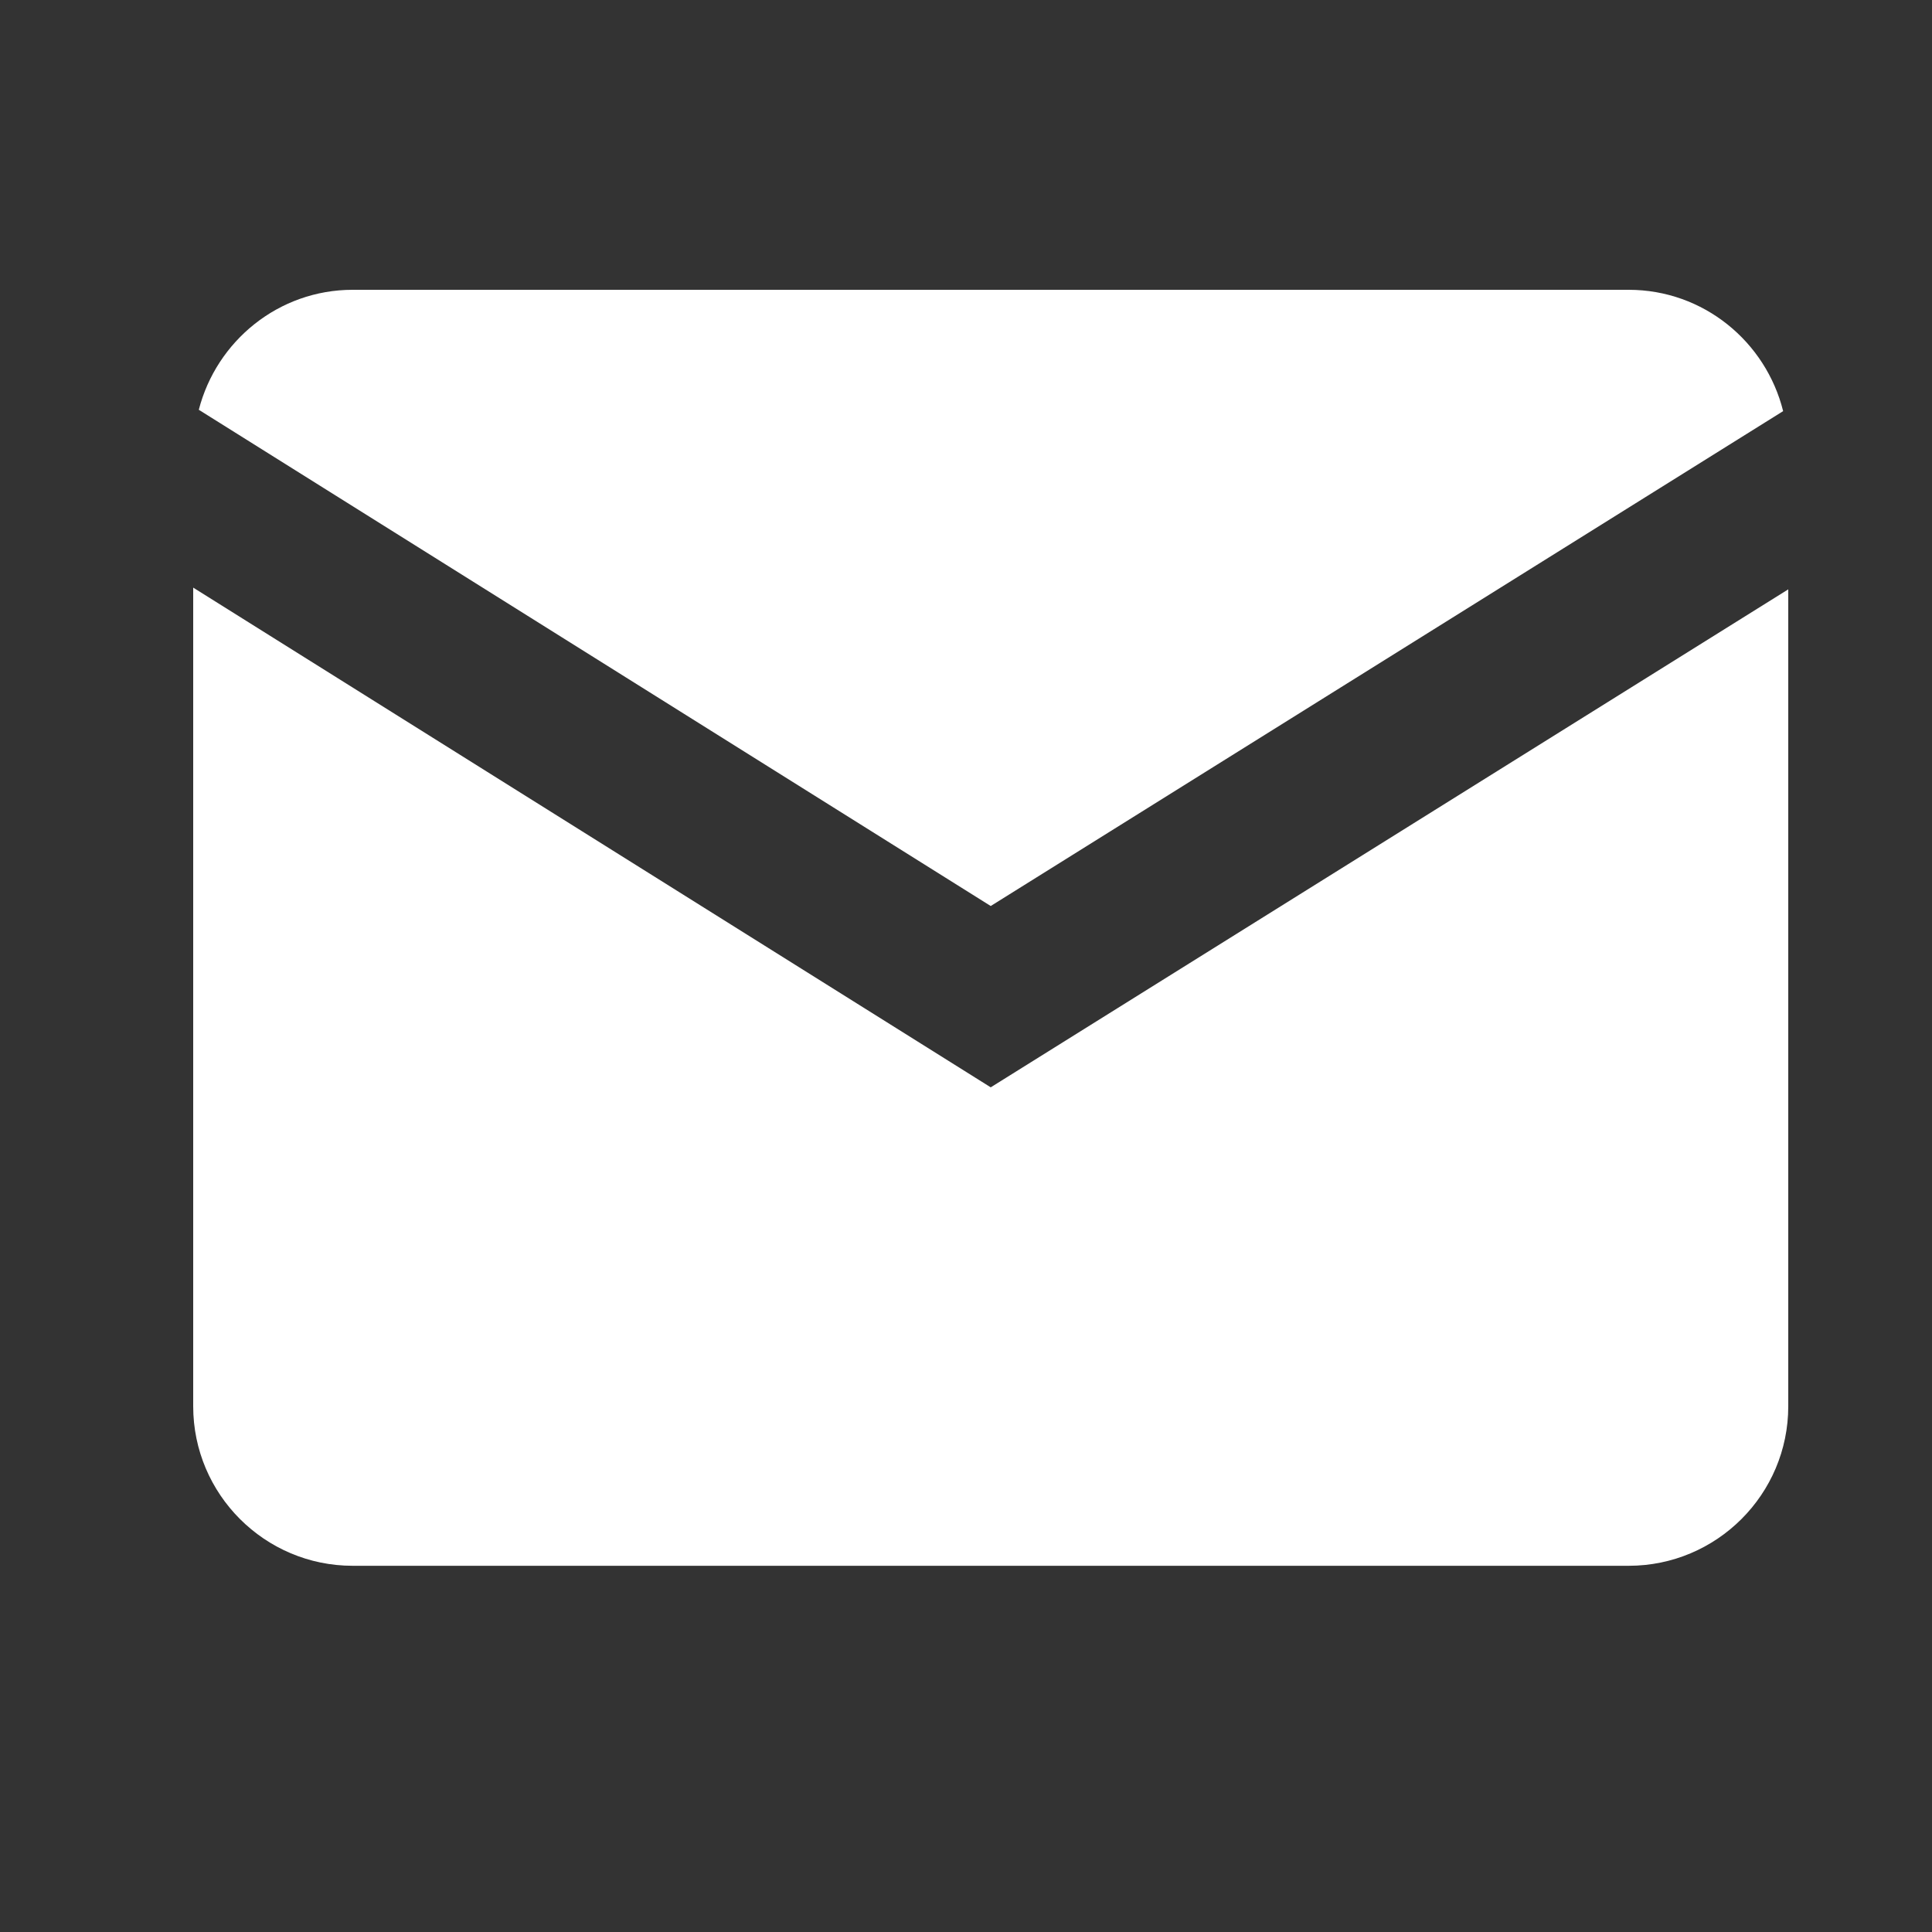 <svg width="20" height="20" viewBox="0 0 20 20" fill="none" xmlns="http://www.w3.org/2000/svg">
<rect x="0" y="0" width="20" height="20" fill="#333333" stroke="none"/>
<path d="M3.651 3C2.883 3 2.241 3.531 2.058 4.242L10.256 9.379L18.459 4.256C18.28 3.537 17.634 3 16.86 3H3.651ZM2 6.083V14.558C2 15.469 2.741 16.209 3.651 16.209H16.86C17.771 16.209 18.512 15.469 18.512 14.558V6.101L10.256 11.256L2 6.083Z" fill="white"/>
</svg>
